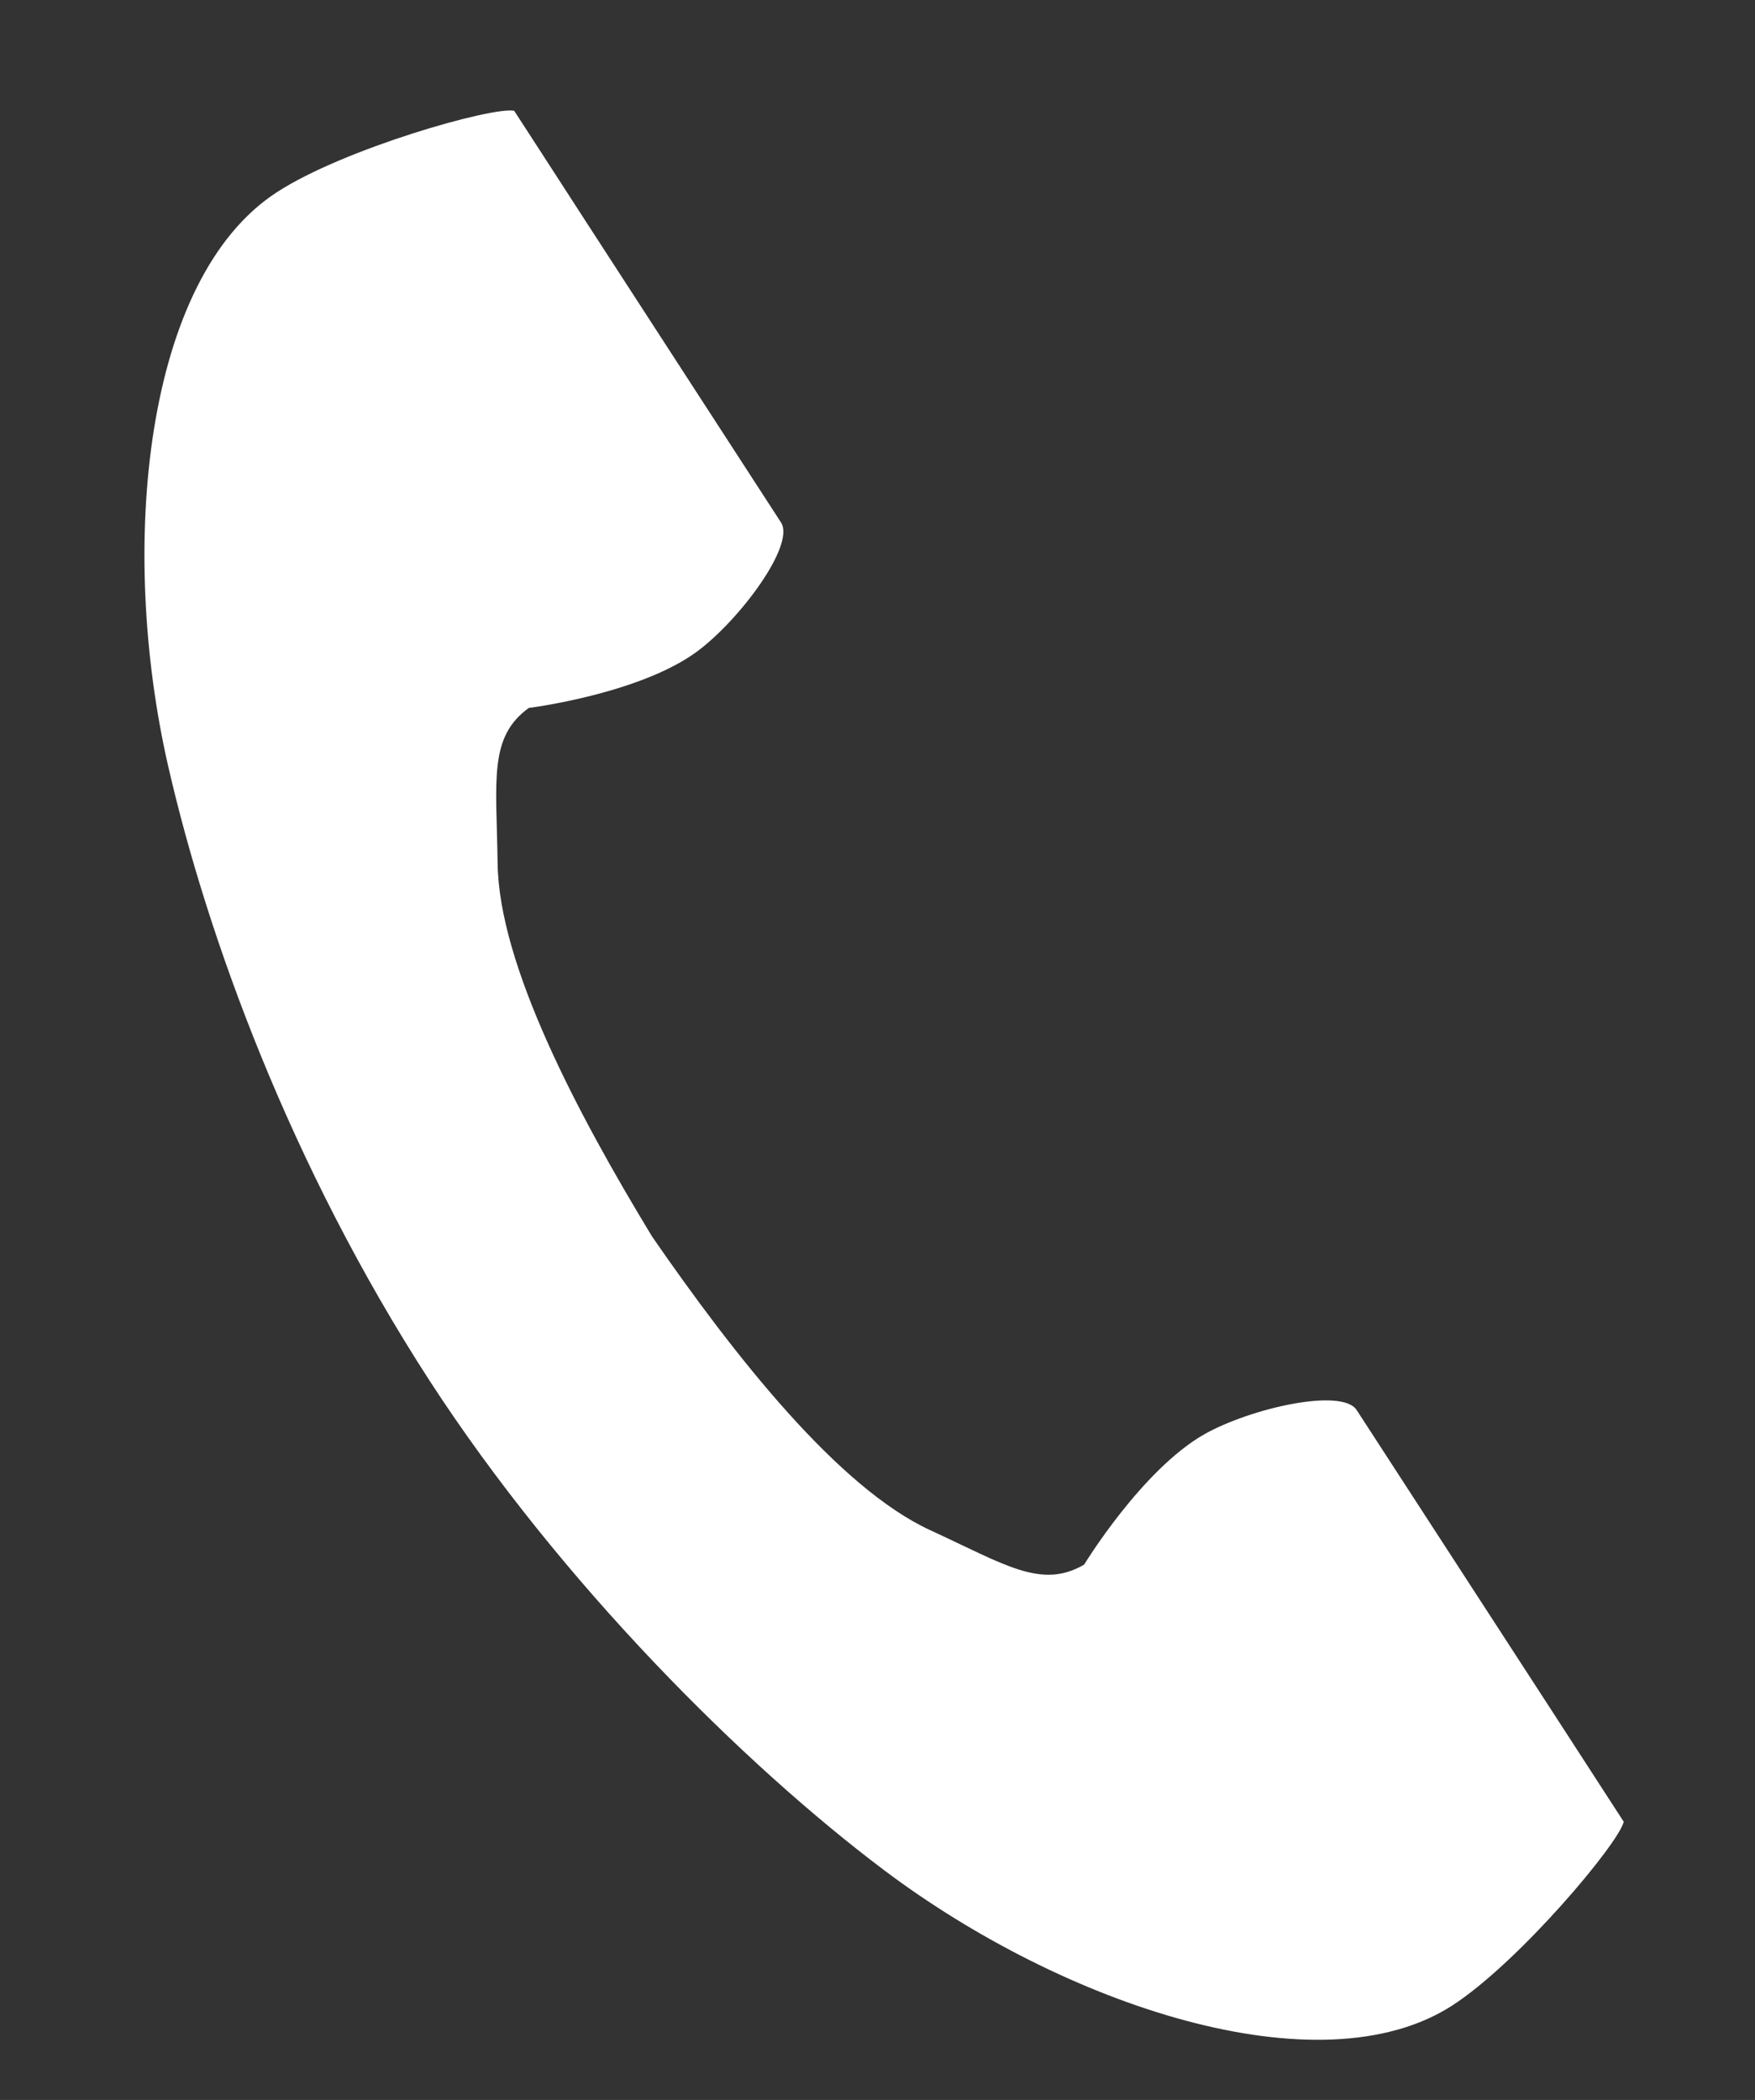 <?xml version="1.0" encoding="utf-8"?>
<!-- Generator: Adobe Illustrator 16.0.0, SVG Export Plug-In . SVG Version: 6.00 Build 0)  -->
<!DOCTYPE svg PUBLIC "-//W3C//DTD SVG 1.1//EN" "http://www.w3.org/Graphics/SVG/1.1/DTD/svg11.dtd">
<svg version="1.1" id="レイヤー_1" xmlns="http://www.w3.org/2000/svg" xmlns:xlink="http://www.w3.org/1999/xlink" x="0px"
	 y="0px" width="31.763px" height="38px" viewBox="0 0 31.763 38" enable-background="new 0 0 31.763 38" xml:space="preserve">
<rect x="0" y="0" width="31.763" height="38" fill="#333333" stroke="none"/>
<g>
	<path fill="#FFFFFF" d="M5.01,3.479c-2.4,1.556-2.873,6.417-1.967,10.382c0.707,3.086,2.208,7.227,4.734,11.127
		c2.381,3.666,5.698,6.955,8.227,8.857c3.252,2.445,7.883,3.998,10.285,2.443c1.211-0.787,3.014-2.938,3.098-3.322
		c0,0-1.058-1.631-1.288-1.988l-3.546-5.463c-0.266-0.406-1.914-0.035-2.756,0.439c-1.131,0.643-2.176,2.359-2.176,2.359
		c-0.772,0.451-1.424,0.004-2.781-0.621c-1.668-0.766-3.545-3.154-5.037-5.314c-1.365-2.246-2.779-4.931-2.797-6.768
		c-0.022-1.498-0.164-2.271,0.564-2.799c0,0,1.996-0.25,3.043-1.019c0.775-0.573,1.784-1.93,1.523-2.336l-3.544-5.465
		c-0.229-0.357-1.286-1.986-1.286-1.986C8.918,1.924,6.219,2.691,5.01,3.479z"/>
</g>
</svg>
